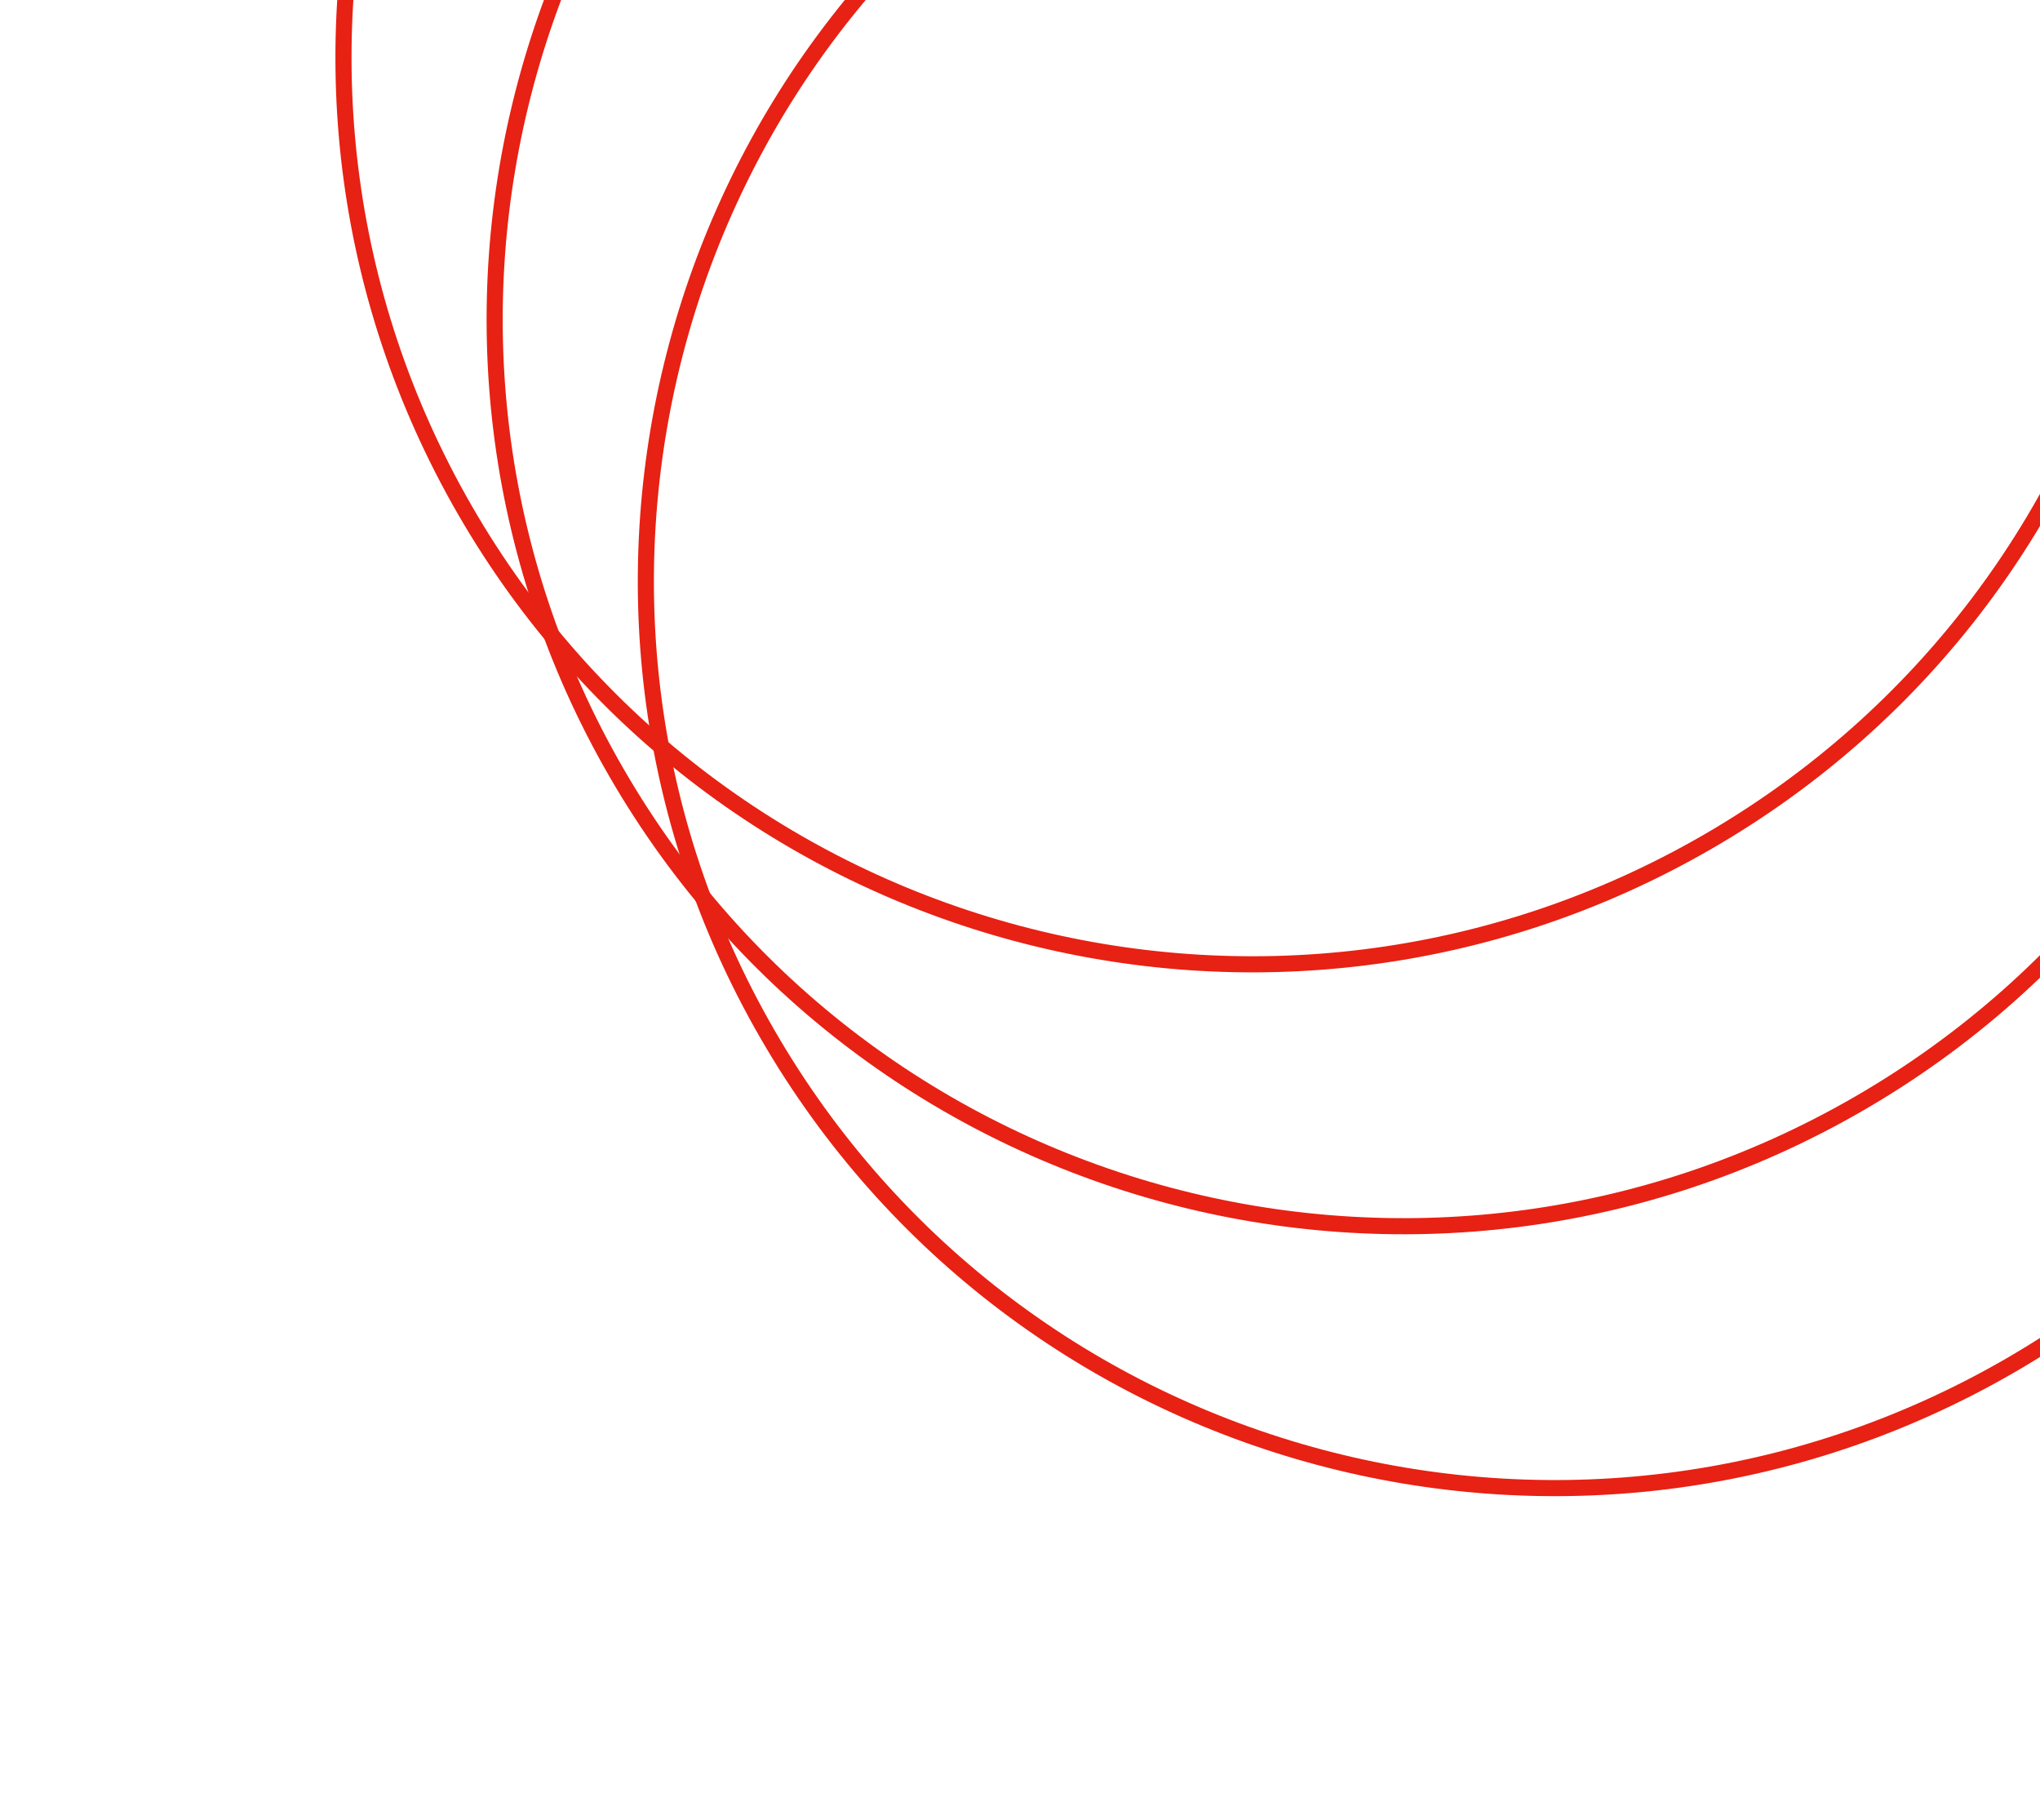 <svg width="380" height="339" viewBox="0 0 380 339" fill="none" xmlns="http://www.w3.org/2000/svg">
<g filter="url(#filter0_d_4850_193681)">
<path d="M380.219 -77.439C426.934 3.475 399.089 107.015 318.016 153.822C236.944 200.629 133.353 172.974 86.637 92.06C39.922 11.147 67.767 -92.393 148.84 -139.201C229.912 -186.008 333.503 -158.352 380.219 -77.439Z" stroke="#E72113" stroke-width="3"/>
</g>
<g filter="url(#filter1_d_4850_193681)">
<path d="M408.379 -28.662C455.095 52.252 427.25 155.792 346.177 202.599C265.105 249.407 161.514 221.751 114.798 140.838C68.083 59.924 95.928 -43.616 177.001 -90.423C258.073 -137.231 361.664 -109.575 408.379 -28.662Z" stroke="#E72113" stroke-width="3"/>
</g>
<g filter="url(#filter2_d_4850_193681)">
<path d="M436.543 20.114C483.259 101.027 455.414 204.567 374.341 251.375C293.269 298.182 189.678 270.527 142.962 189.613C96.247 108.699 124.092 5.159 205.165 -41.648C286.237 -88.455 389.828 -60.8 436.543 20.114Z" stroke="#E72113" stroke-width="3"/>
</g>
<defs>
<filter id="filter0_d_4850_193681" x="50.48" y="-172.475" width="365.895" height="365.57" filterUnits="userSpaceOnUse" color-interpolation-filters="sRGB">
<feFlood flood-opacity="0" result="BackgroundImageFix"/>
<feColorMatrix in="SourceAlpha" type="matrix" values="0 0 0 0 0 0 0 0 0 0 0 0 0 0 0 0 0 0 127 0" result="hardAlpha"/>
<feOffset dy="3"/>
<feGaussianBlur stdDeviation="6"/>
<feColorMatrix type="matrix" values="0 0 0 0 0.941 0 0 0 0 0.267 0 0 0 0 0.22 0 0 0 0.15 0"/>
<feBlend mode="normal" in2="BackgroundImageFix" result="effect1_dropShadow_4850_193681"/>
<feBlend mode="normal" in="SourceGraphic" in2="effect1_dropShadow_4850_193681" result="shape"/>
</filter>
<filter id="filter1_d_4850_193681" x="78.642" y="-123.697" width="365.895" height="365.572" filterUnits="userSpaceOnUse" color-interpolation-filters="sRGB">
<feFlood flood-opacity="0" result="BackgroundImageFix"/>
<feColorMatrix in="SourceAlpha" type="matrix" values="0 0 0 0 0 0 0 0 0 0 0 0 0 0 0 0 0 0 127 0" result="hardAlpha"/>
<feOffset dy="3"/>
<feGaussianBlur stdDeviation="6"/>
<feColorMatrix type="matrix" values="0 0 0 0 0.941 0 0 0 0 0.267 0 0 0 0 0.22 0 0 0 0.15 0"/>
<feBlend mode="normal" in2="BackgroundImageFix" result="effect1_dropShadow_4850_193681"/>
<feBlend mode="normal" in="SourceGraphic" in2="effect1_dropShadow_4850_193681" result="shape"/>
</filter>
<filter id="filter2_d_4850_193681" x="106.806" y="-74.922" width="365.895" height="365.57" filterUnits="userSpaceOnUse" color-interpolation-filters="sRGB">
<feFlood flood-opacity="0" result="BackgroundImageFix"/>
<feColorMatrix in="SourceAlpha" type="matrix" values="0 0 0 0 0 0 0 0 0 0 0 0 0 0 0 0 0 0 127 0" result="hardAlpha"/>
<feOffset dy="3"/>
<feGaussianBlur stdDeviation="6"/>
<feColorMatrix type="matrix" values="0 0 0 0 0.941 0 0 0 0 0.267 0 0 0 0 0.22 0 0 0 0.15 0"/>
<feBlend mode="normal" in2="BackgroundImageFix" result="effect1_dropShadow_4850_193681"/>
<feBlend mode="normal" in="SourceGraphic" in2="effect1_dropShadow_4850_193681" result="shape"/>
</filter>
</defs>
</svg>
